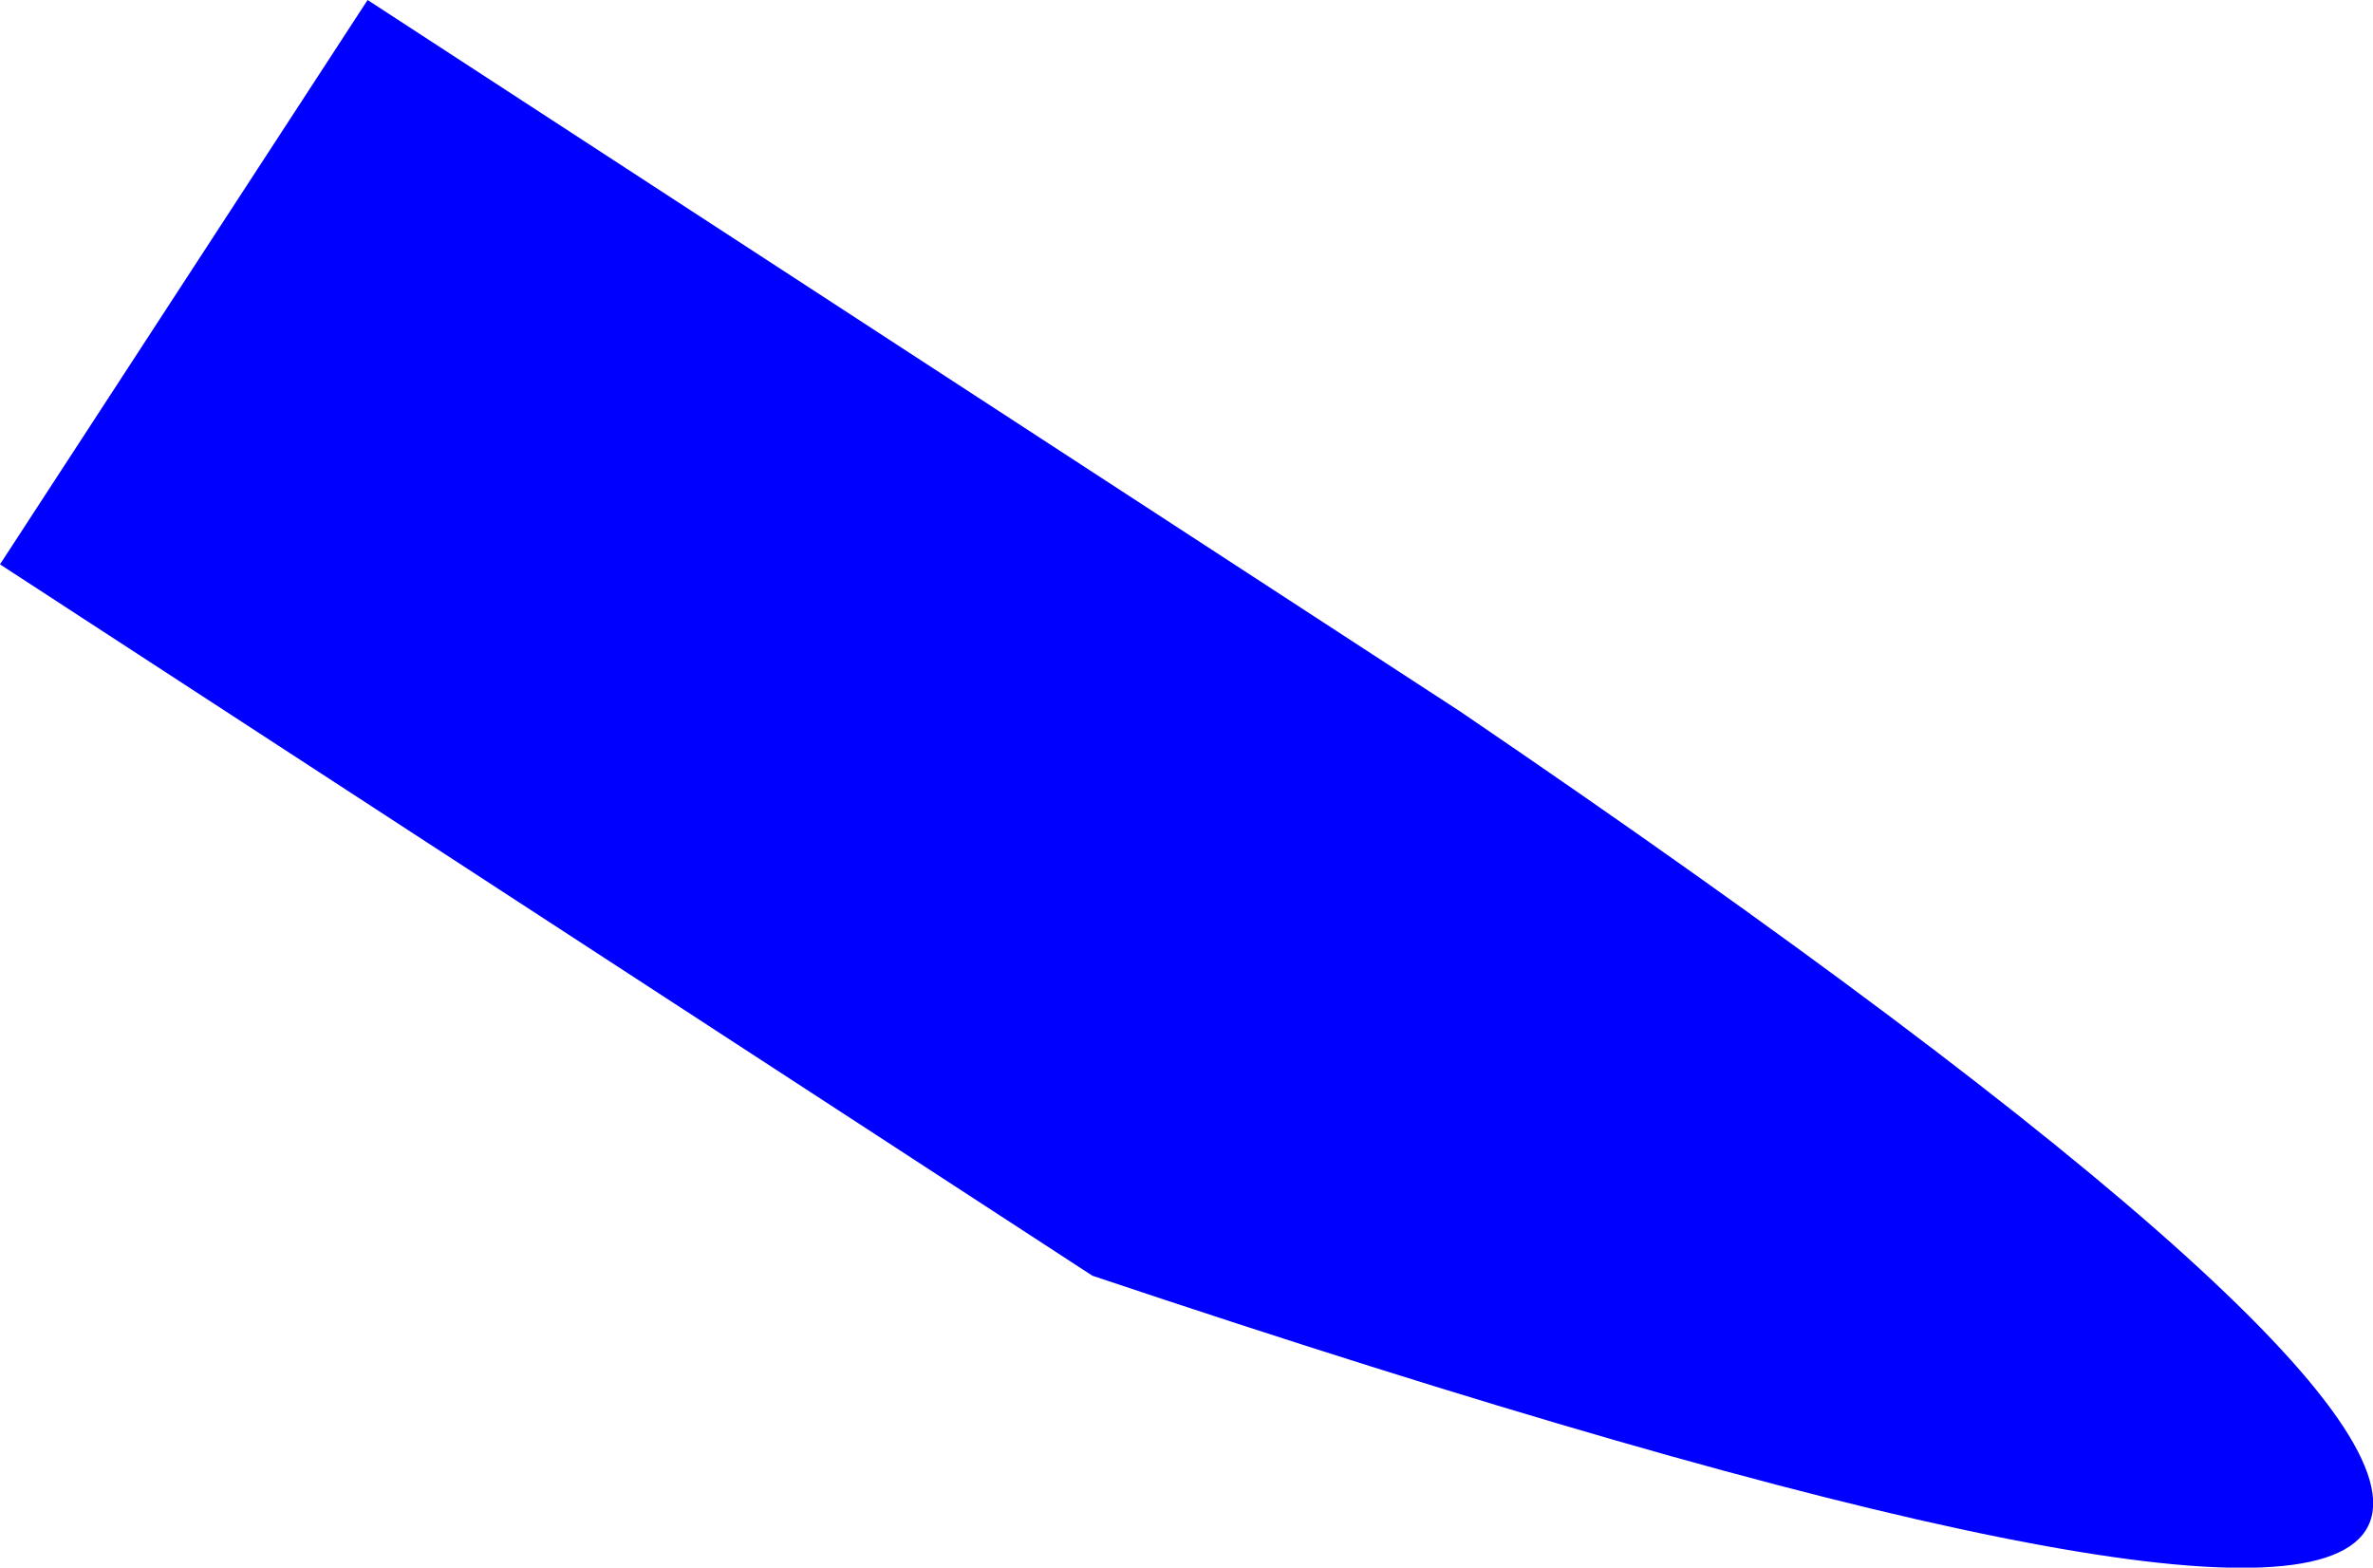<?xml version="1.0" encoding="UTF-8" standalone="no"?>
<svg xmlns:xlink="http://www.w3.org/1999/xlink" height="181.25px" width="274.35px" xmlns="http://www.w3.org/2000/svg">
  <g transform="matrix(1.0, 0.0, 0.0, 1.0, -231.05, -155.5)">
    <path d="M357.35 303.0 L231.05 220.75 273.55 155.5 399.85 237.75 Q630.45 394.6 357.35 303.0" fill="#0000ff" fill-rule="evenodd" stroke="none"/>
  </g>
</svg>
